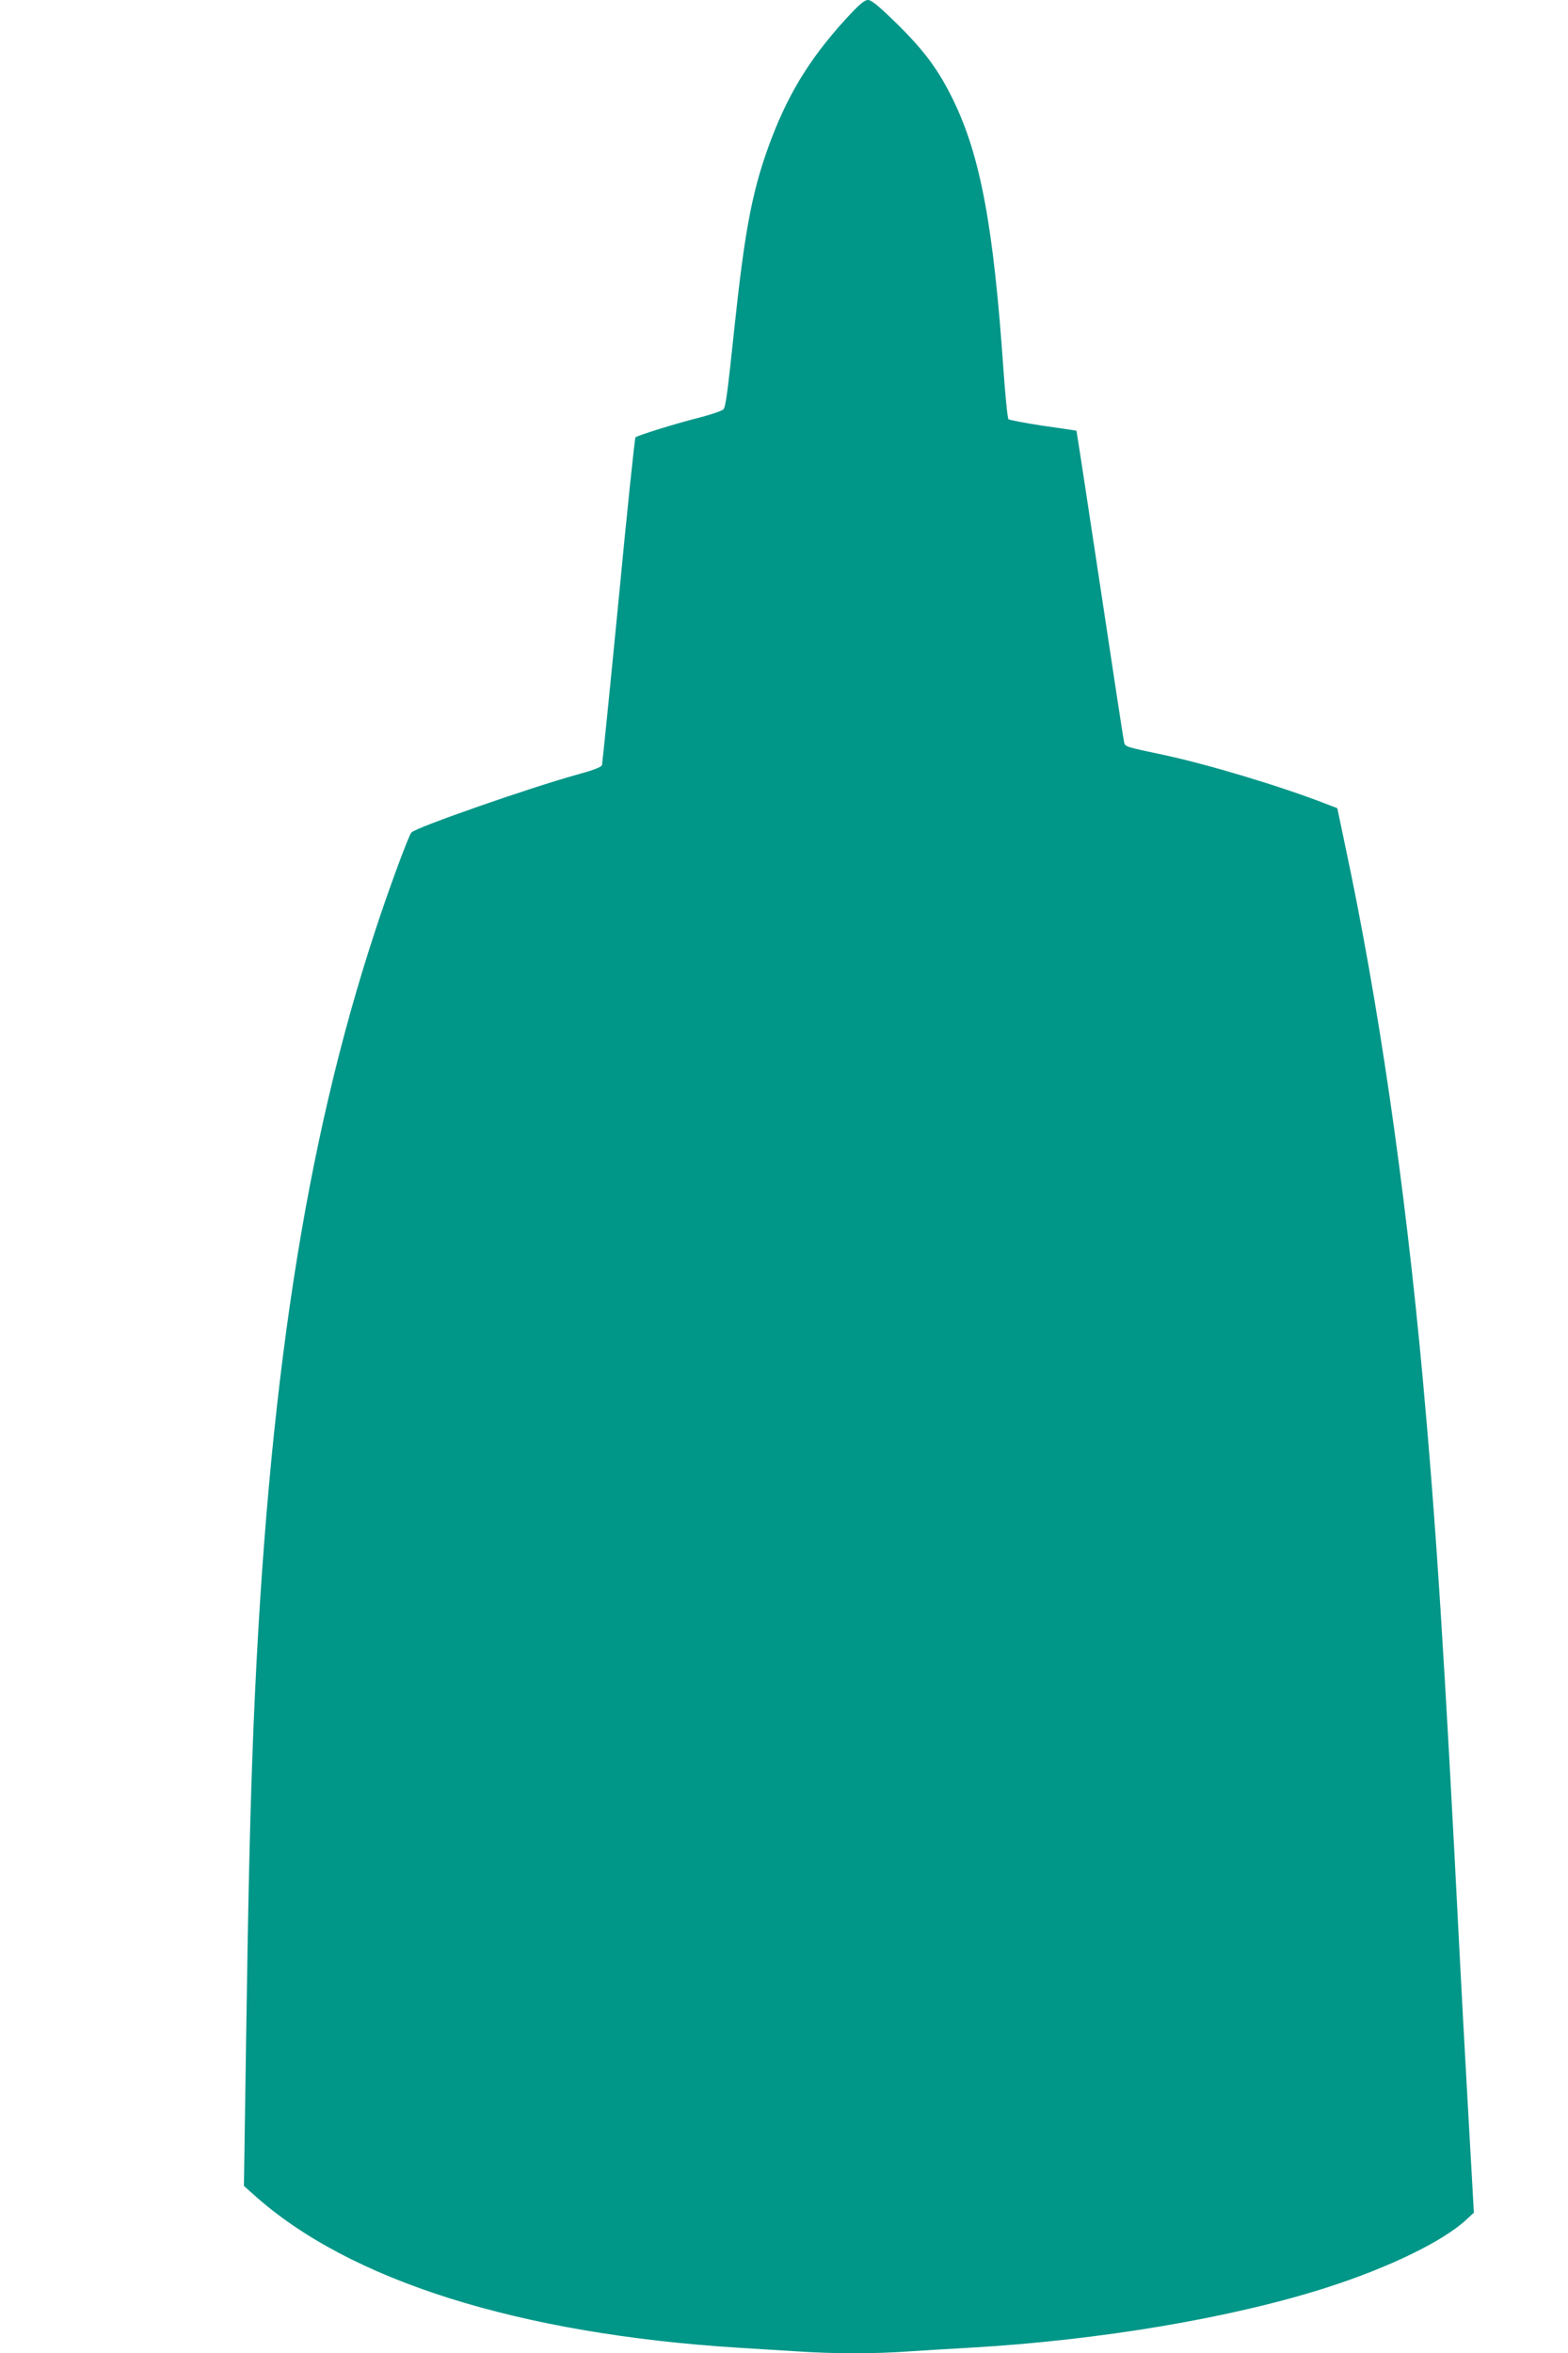 <?xml version="1.0" standalone="no"?>
<!DOCTYPE svg PUBLIC "-//W3C//DTD SVG 20010904//EN"
 "http://www.w3.org/TR/2001/REC-SVG-20010904/DTD/svg10.dtd">
<svg version="1.0" xmlns="http://www.w3.org/2000/svg"
 width="853pt" height="1280pt" viewBox="0 0 853 1280"
 preserveAspectRatio="xMidYMid meet">
<g transform="translate(0,1280) scale(0.1,-0.1)"
fill="#009688" stroke="none">
<path d="M4597 12692 c-199 -219 -318 -417 -418 -694 -89 -247 -129 -464 -184
-983 -37 -351 -47 -424 -59 -441 -6 -8 -65 -28 -130 -45 -131 -33 -337 -97
-349 -108 -4 -4 -46 -403 -92 -887 -47 -483 -88 -886 -90 -895 -4 -12 -47 -28
-138 -53 -256 -71 -870 -285 -899 -314 -14 -14 -125 -314 -196 -532 -381
-1157 -585 -2483 -662 -4310 -18 -439 -29 -888 -41 -1711 l-12 -809 53 -47
c518 -467 1441 -758 2640 -833 96 -6 241 -15 323 -20 189 -13 425 -13 597 0
74 5 223 14 330 20 709 40 1439 163 1958 331 334 108 625 250 749 366 l41 38
-33 585 c-18 322 -38 686 -44 810 -83 1633 -129 2352 -201 3140 -98 1067 -242
2056 -423 2904 l-42 200 -60 23 c-243 95 -645 216 -890 268 -203 43 -204 43
-210 68 -3 12 -62 398 -131 857 -69 459 -127 836 -128 837 0 1 -82 13 -181 27
-98 15 -184 31 -189 36 -5 5 -17 125 -27 267 -54 782 -125 1163 -273 1468 -82
168 -159 271 -314 423 -96 93 -131 122 -151 122 -20 -1 -48 -25 -124 -108z"/>
</g>
</svg>
